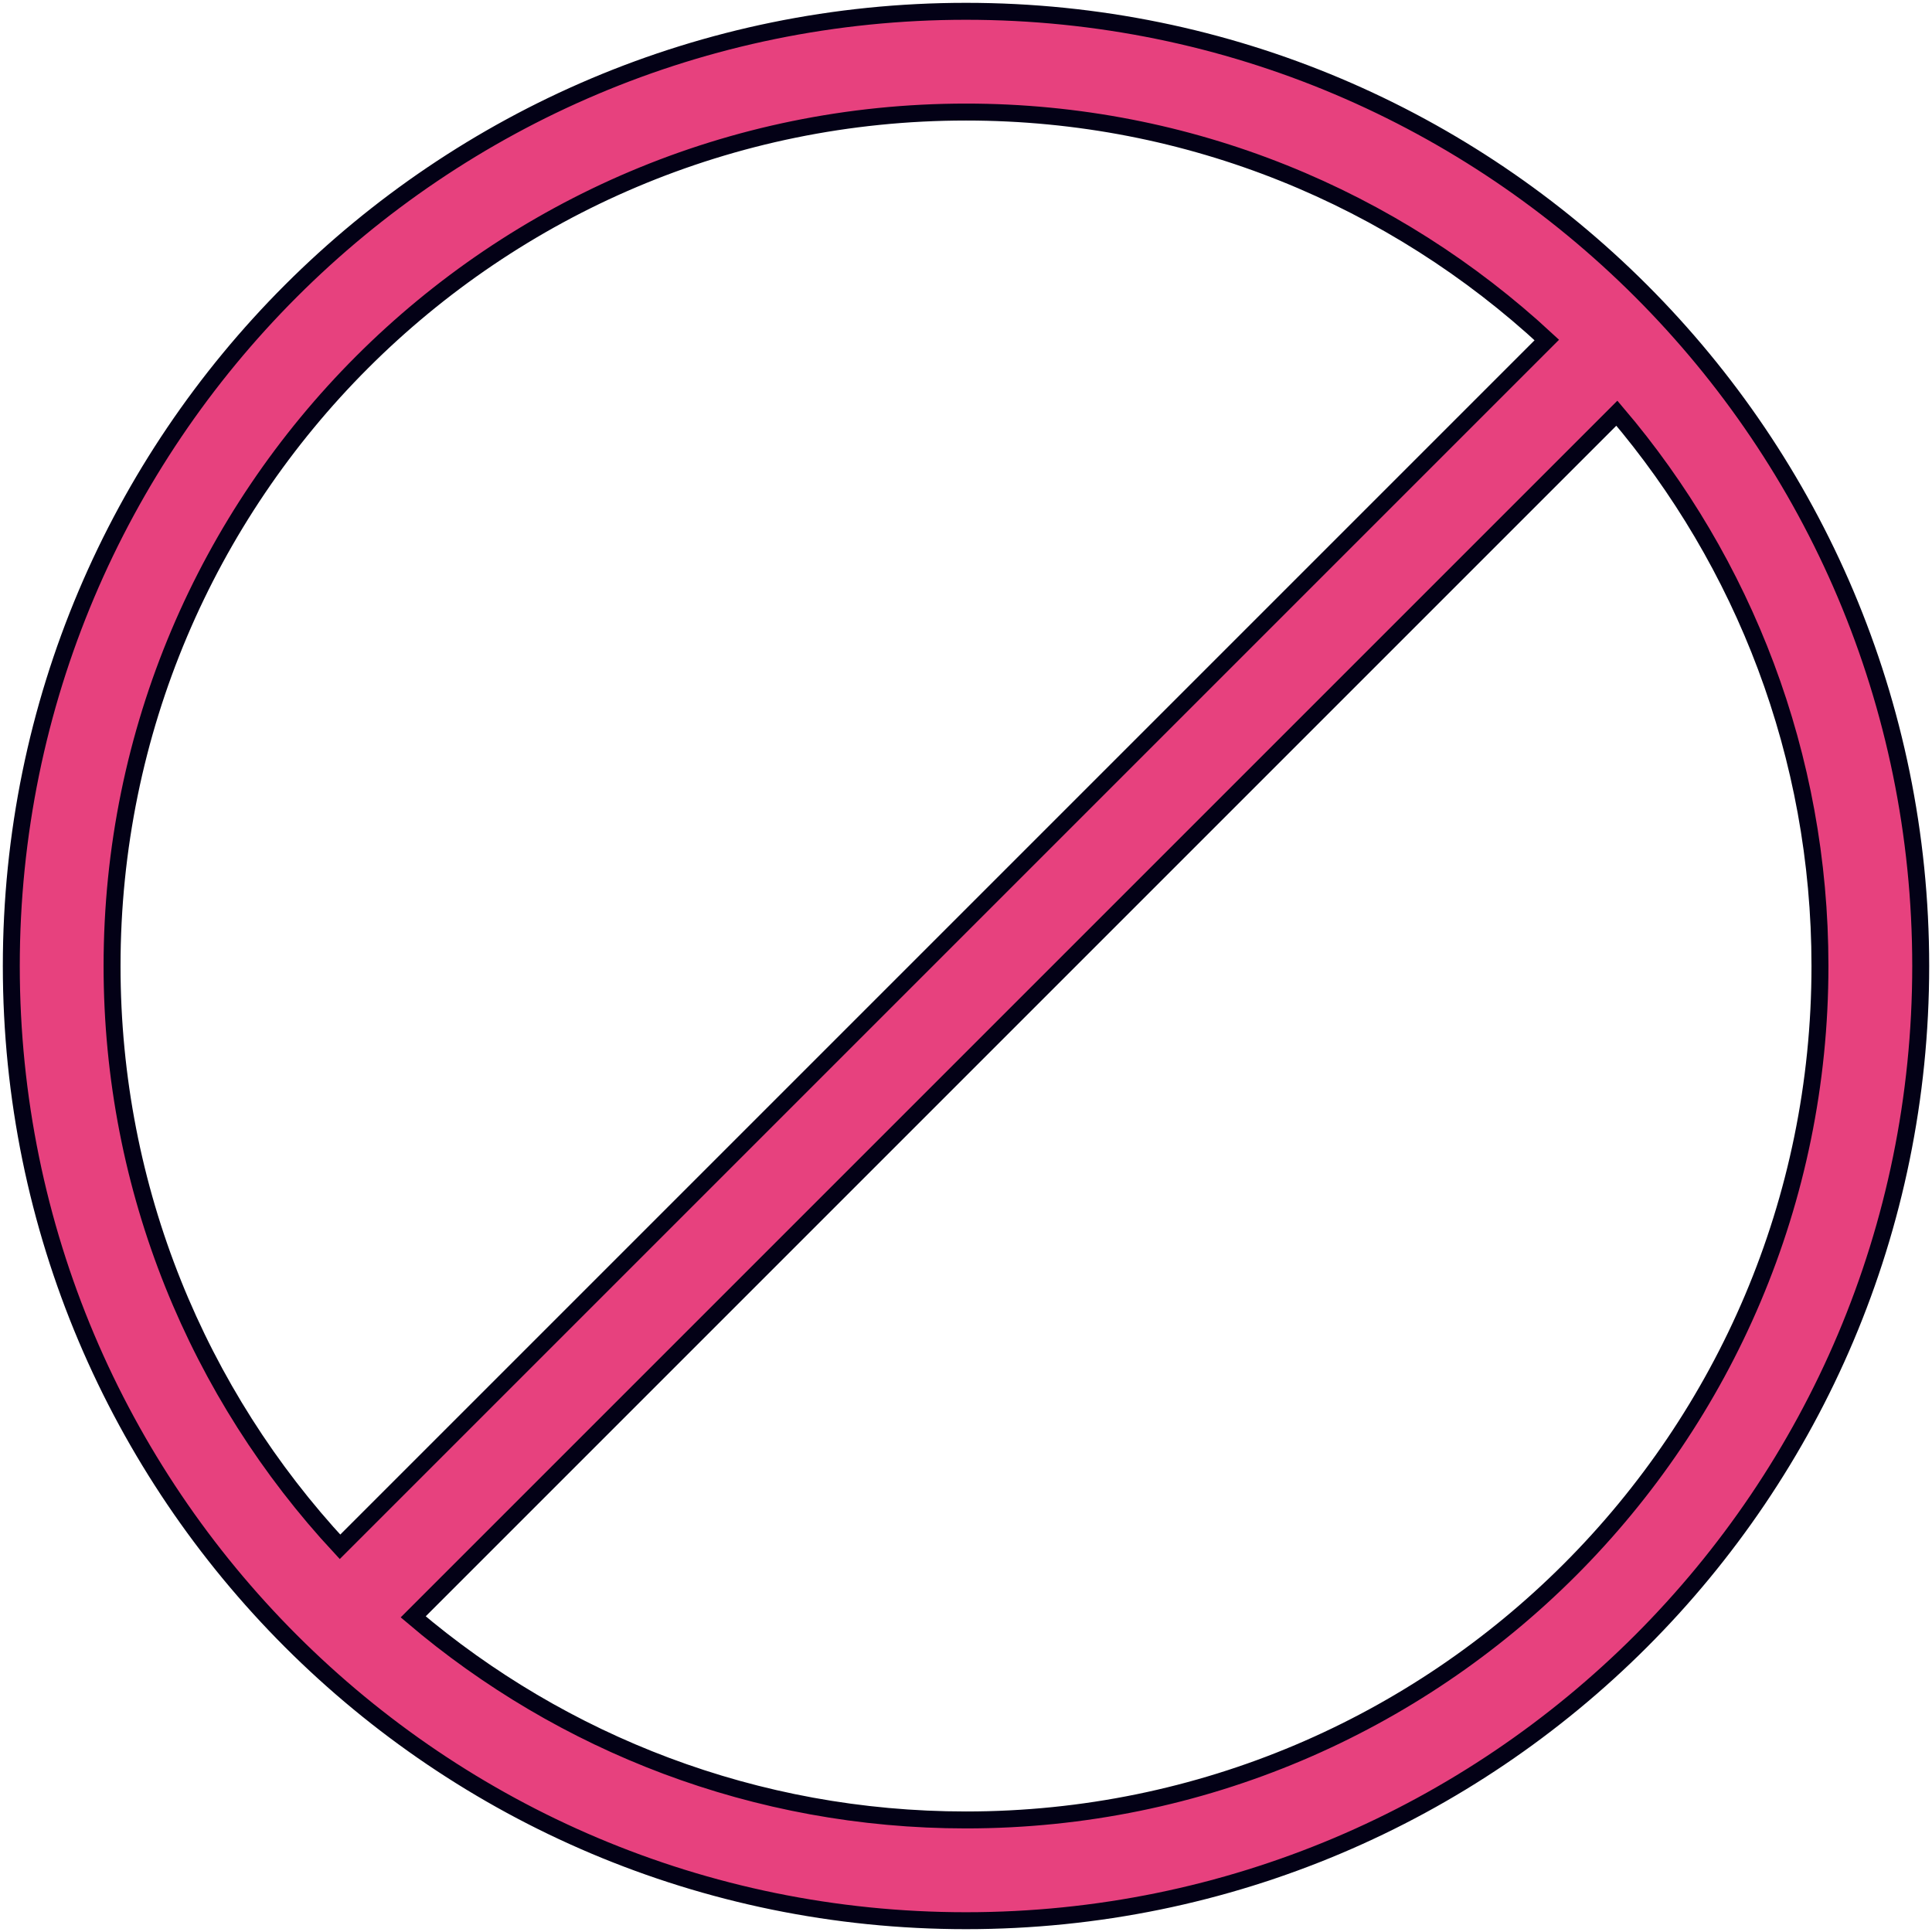 <svg width="114" height="114" viewBox="0 0 114 114" fill="none" xmlns="http://www.w3.org/2000/svg">
<g clip-path="url(#clip0_236_13615)">
<path d="M57.001 0.667C25.888 0.667 0.667 25.887 0.667 57C0.667 88.113 25.888 113.333 57.001 113.333C88.113 113.333 113.334 88.113 113.334 57C113.334 25.887 88.113 0.667 57.001 0.667ZM6.612 57C6.612 29.166 29.167 6.612 57.001 6.612C70.237 6.612 82.275 11.717 91.272 20.062L20.062 91.272C11.718 82.287 6.612 70.237 6.612 57ZM57.001 107.388C44.55 107.388 33.166 102.869 24.381 95.404L95.405 24.381C102.883 33.166 107.389 44.563 107.389 57C107.389 84.82 84.834 107.388 57.001 107.388Z" fill="#E7417E" stroke="#030116" stroke-miterlimit="10"/>
</g>
<defs>
<clipPath id="clip0_236_13615">
<rect width="114" height="114" fill="white"/>
</clipPath>
</defs>
</svg>
